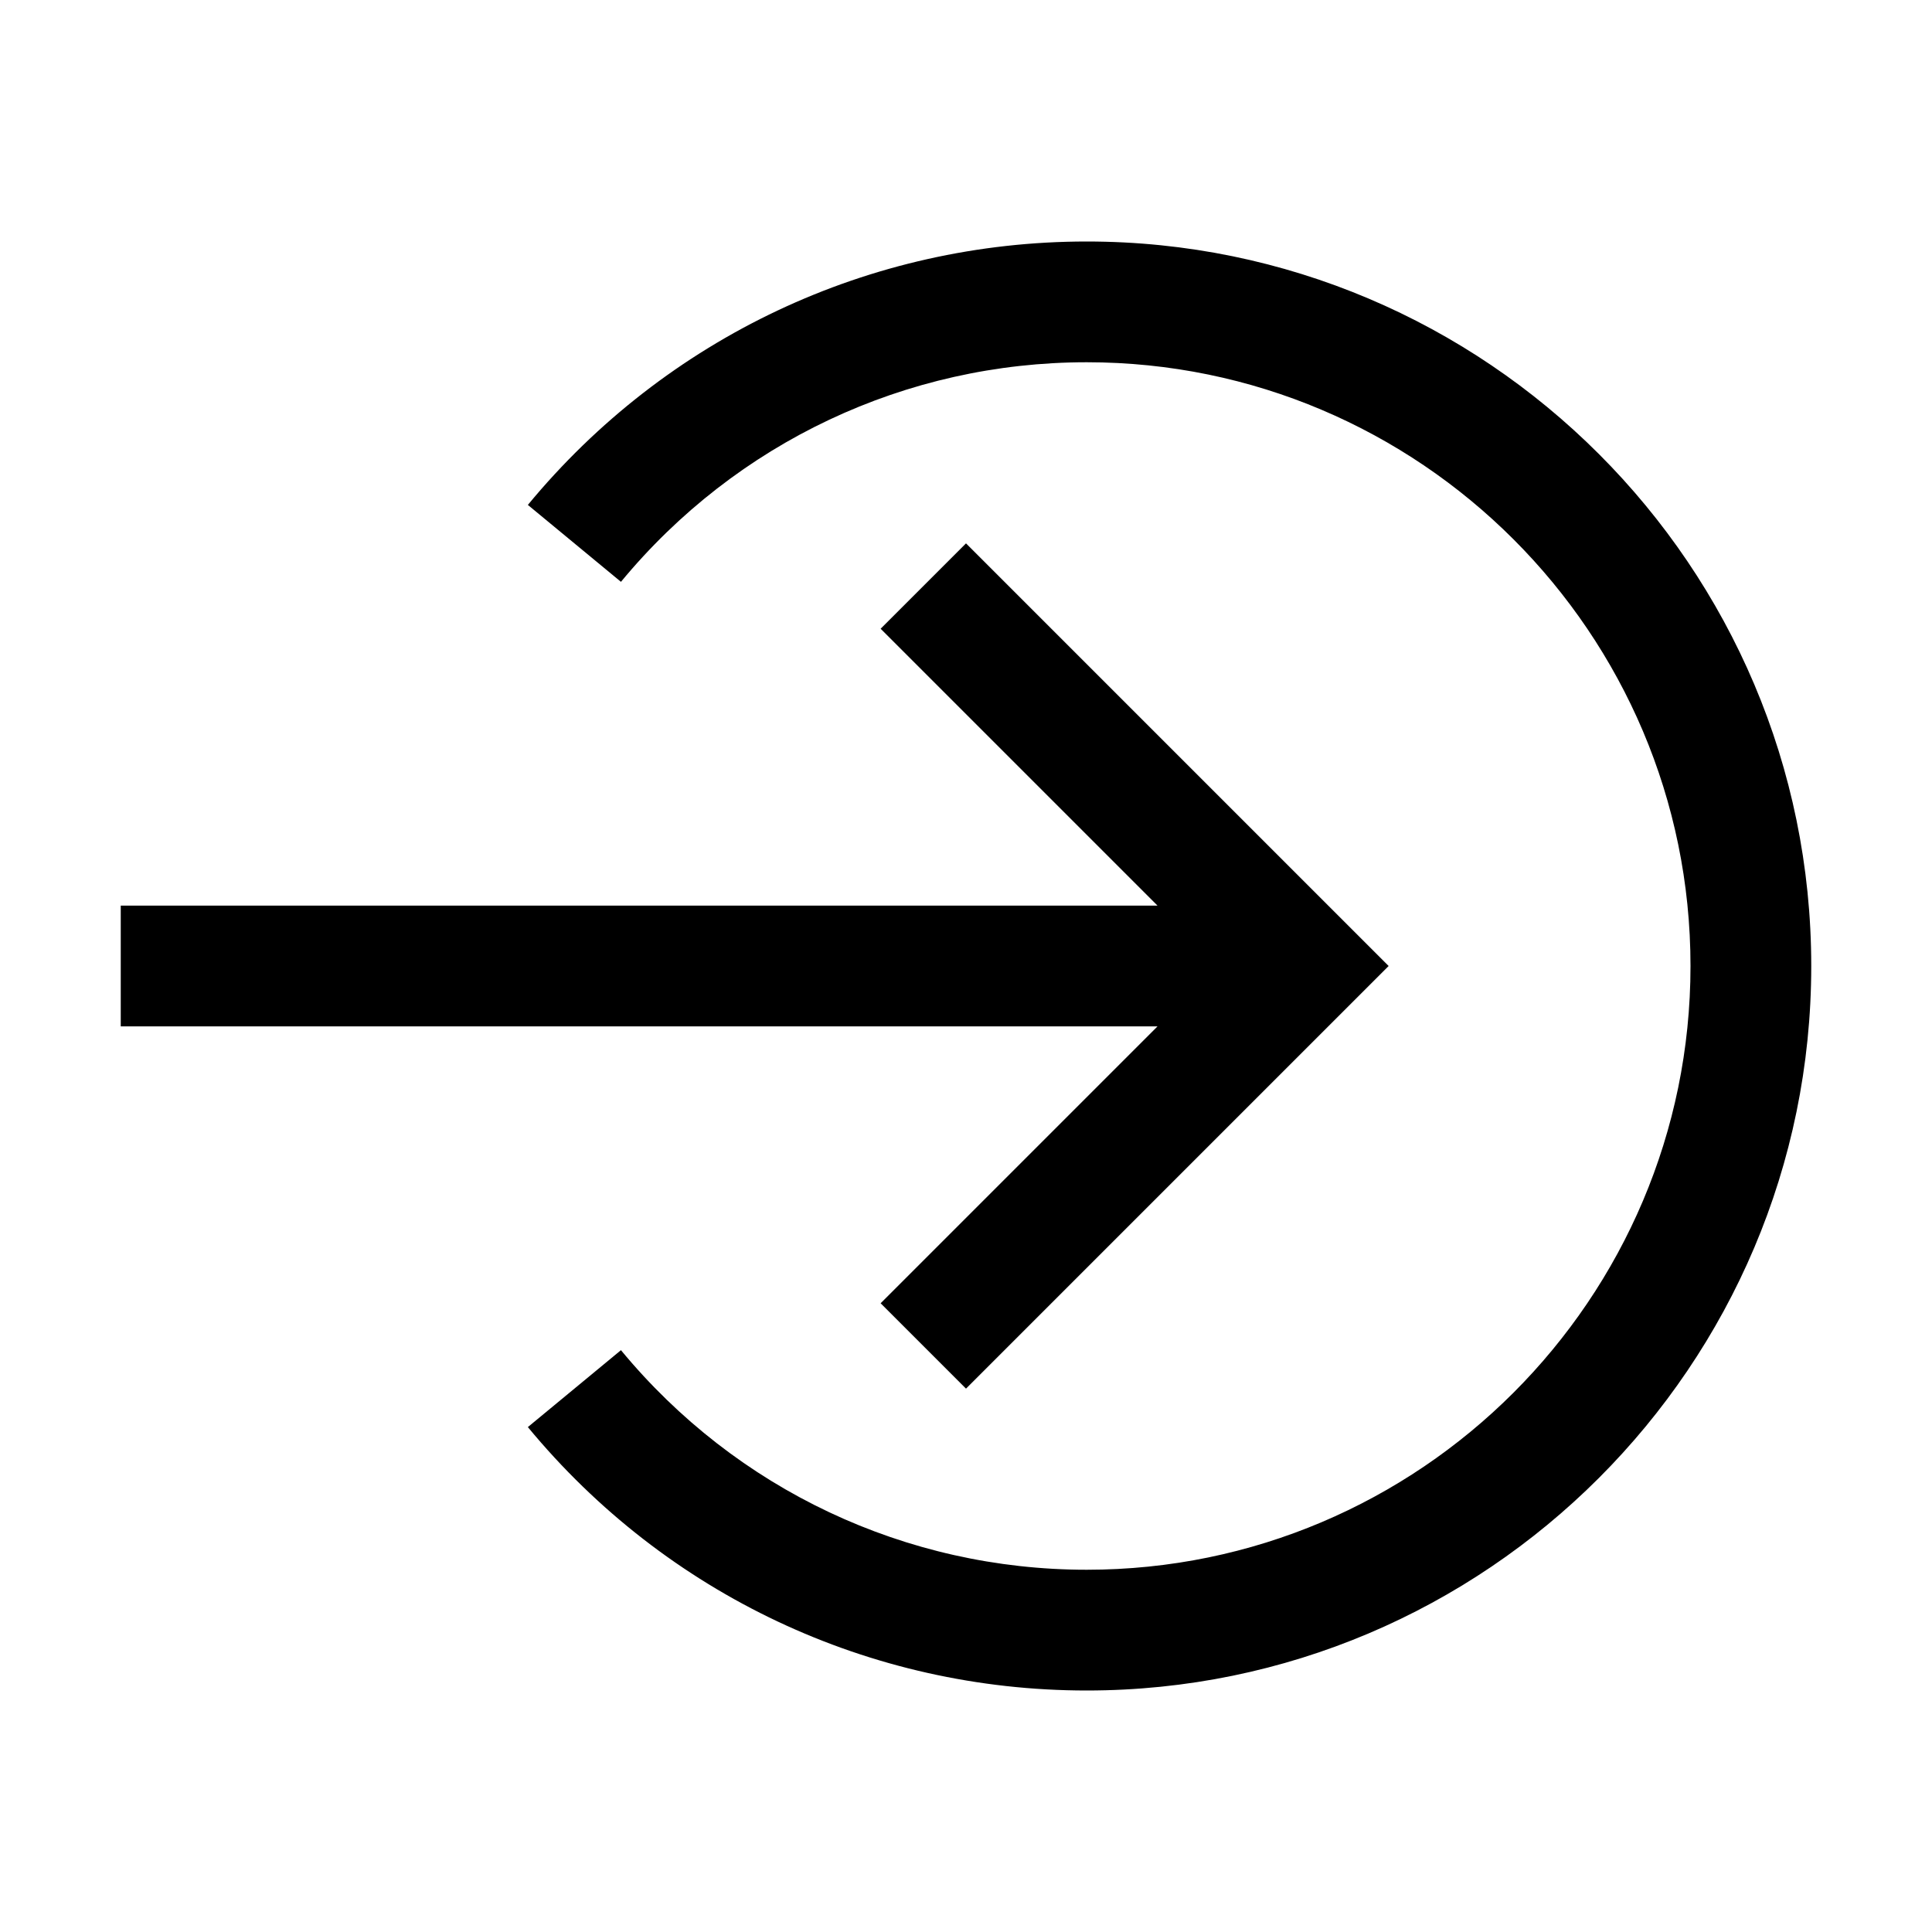 <svg xmlns="http://www.w3.org/2000/svg" viewBox="0 0 32 32" fill="currentColor"><defs></defs><path d="M18,28c-3.593,0-6.967-1.59-9.257-4.363l1.542-1.274c1.909,2.311,4.721,3.637,7.715,3.637,5.514,0,10-4.486,10-10s-4.486-10-10-10c-2.994,0-5.806,1.326-7.715,3.637l-1.542-1.274c2.29-2.773,5.664-4.363,9.257-4.363,6.617,0,12,5.383,12,12s-5.383,12-12,12Z"/><polygon points="23 16 16 9 14.586 10.414 19.172 15 2 15 2 17 19.172 17 14.586 21.586 16 23 23 16"/><rect id="_Transparent_Rectangle_" data-name="&amp;lt;Transparent Rectangle&amp;gt;" class="cls-1" width="32" height="32" style="fill: none"/></svg>